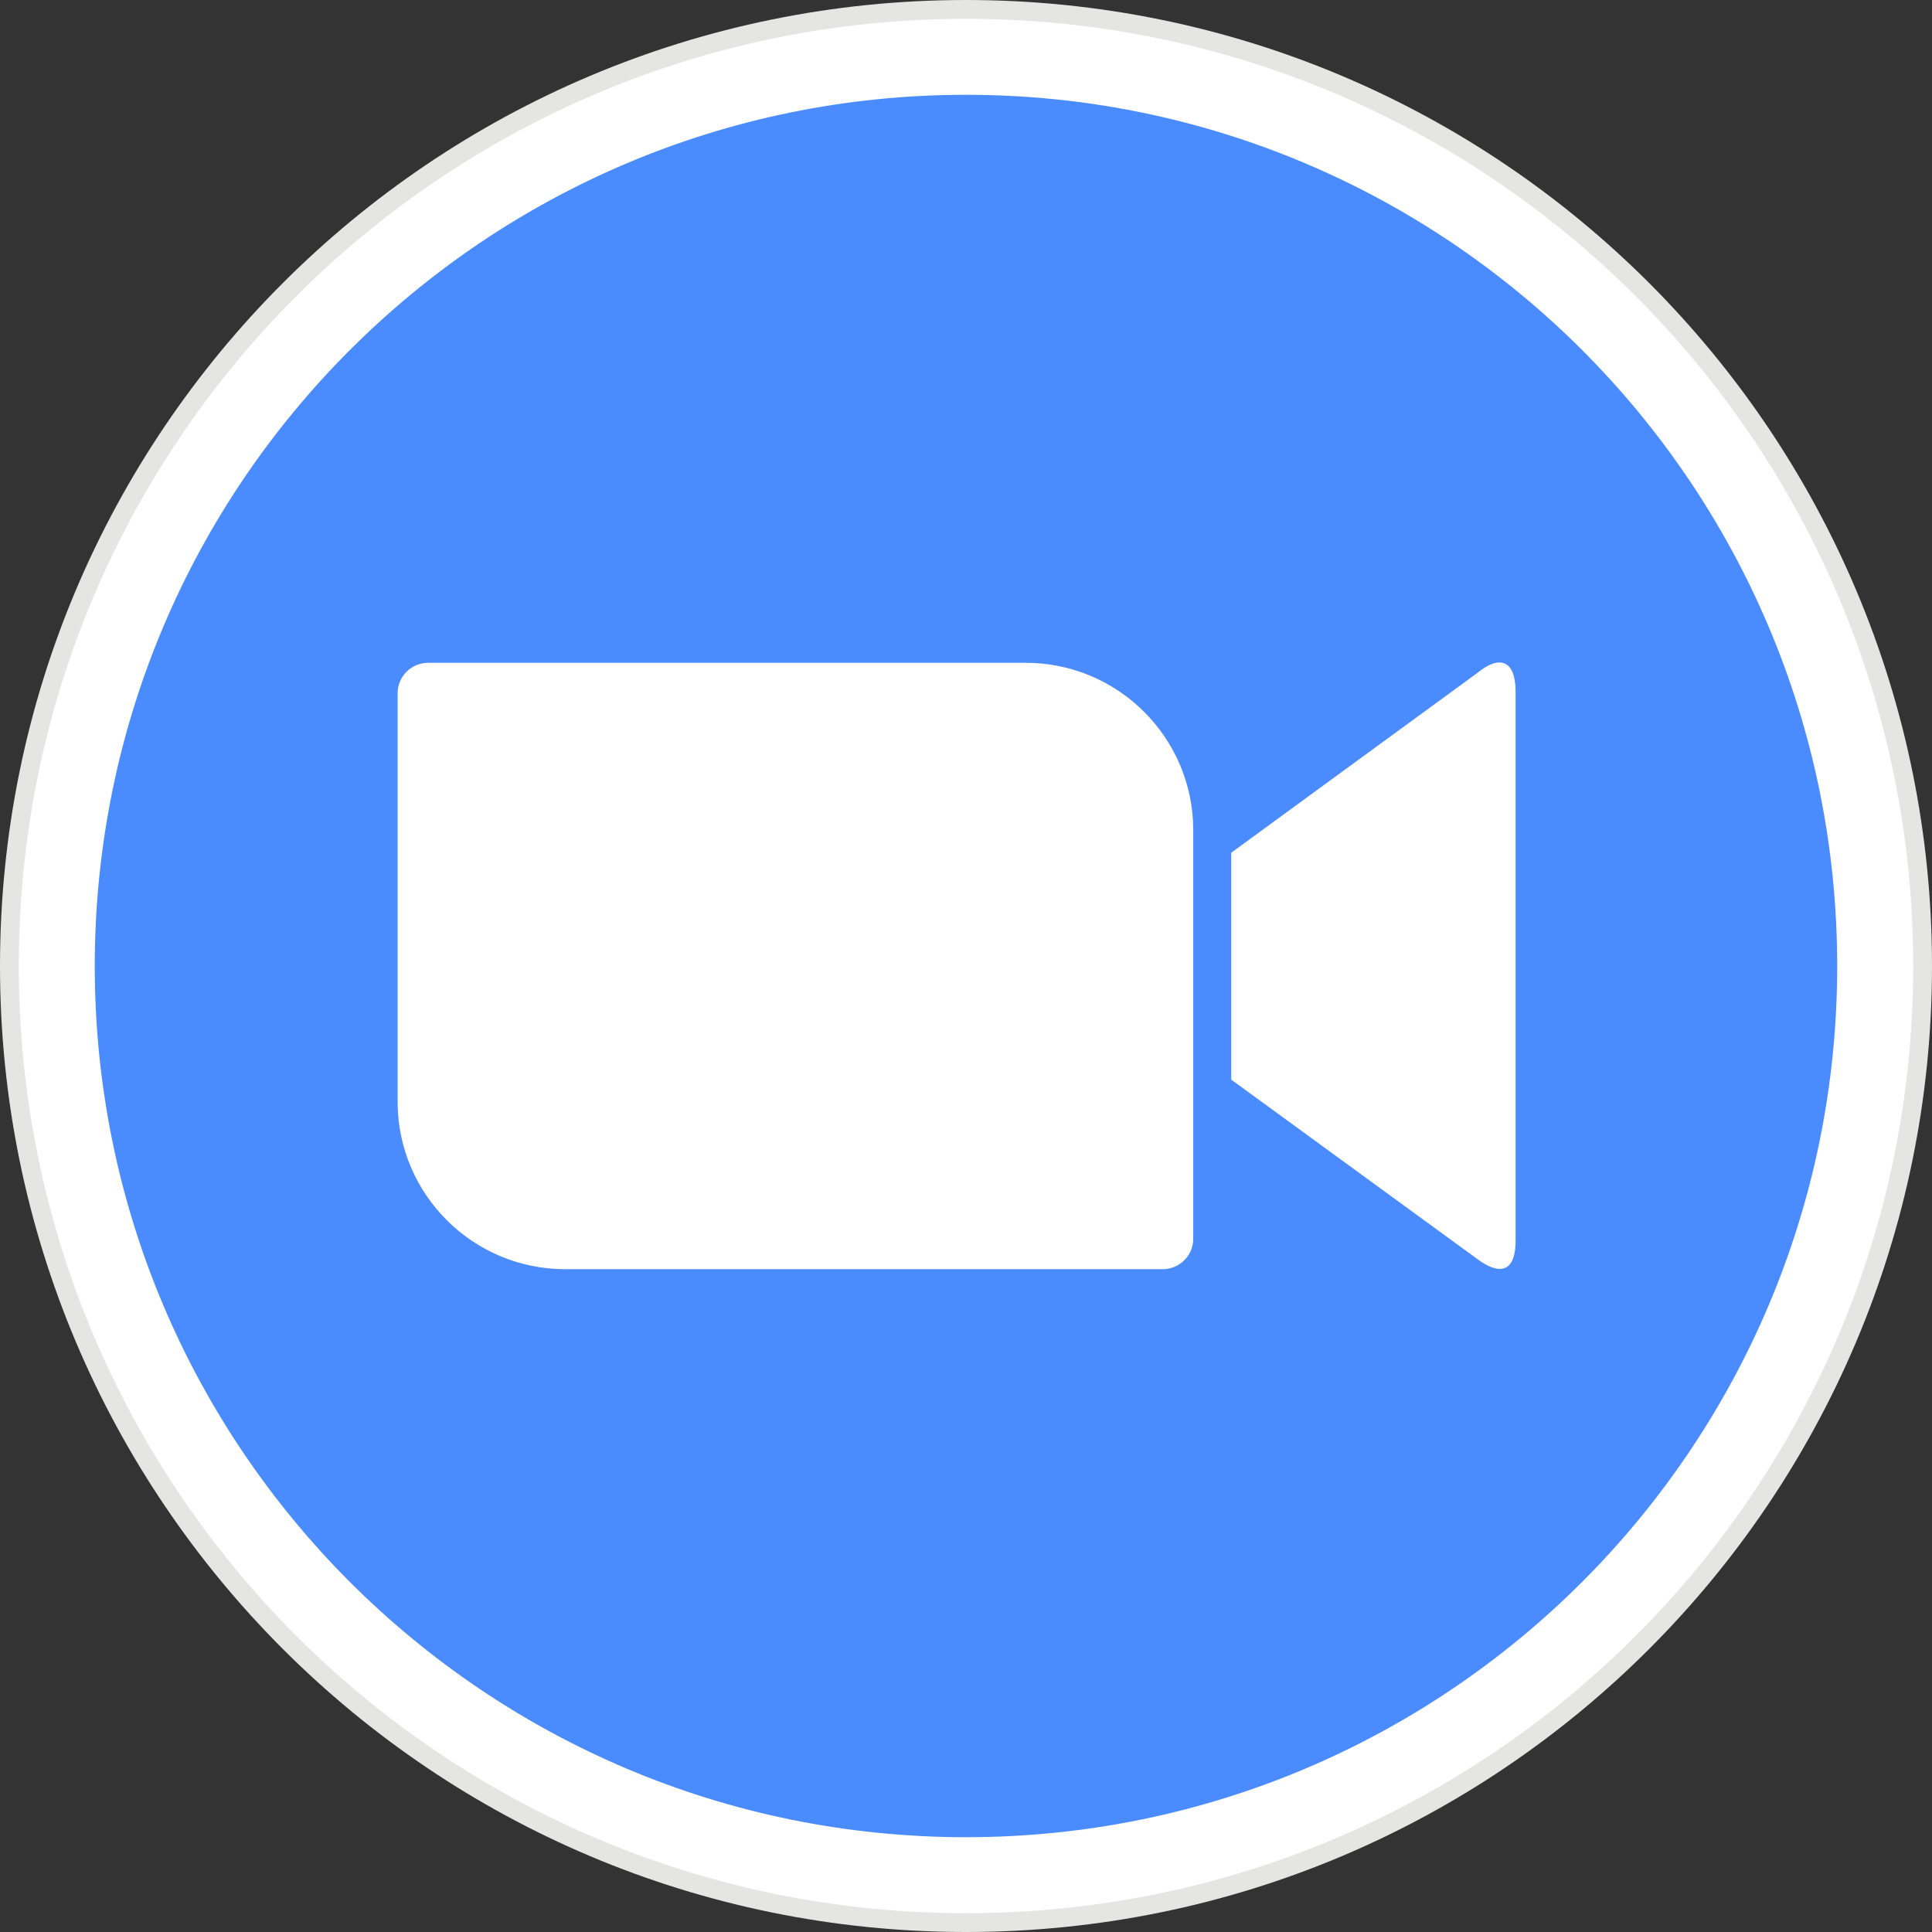 <svg width="60" height="60" viewBox="0 0 60 60" fill="none" xmlns="http://www.w3.org/2000/svg">
<rect x="0" y="0" width="60" height="60" fill="#333333" stroke="none"/>
<path d="M30 0C46.569 0 60 13.431 60 30C60 46.569 46.569 60 30 60C13.431 60 0 46.569 0 30C0 13.431 13.431 0 30 0Z" fill="#E5E5E4"/>
<path d="M30 0.584C46.246 0.584 59.416 13.754 59.416 30C59.416 46.246 46.246 59.416 30 59.416C13.754 59.416 0.584 46.246 0.584 30C0.584 13.754 13.754 0.584 30 0.584V0.584Z" fill="white"/>
<path d="M30 2.944C44.942 2.944 57.056 15.057 57.056 30C57.056 44.943 44.942 57.056 30 57.056C15.057 57.056 2.943 44.943 2.943 30C2.943 15.057 15.057 2.944 30 2.944V2.944Z" fill="#4A8CFF"/>
<path d="M12.349 21.523V34.238C12.36 37.113 14.708 39.427 17.572 39.416H36.106C36.633 39.416 37.057 38.992 37.057 38.476V25.761C37.045 22.886 34.697 20.572 31.834 20.584H13.3C12.773 20.584 12.349 21.008 12.349 21.523H12.349ZM38.236 26.483L45.888 20.893C46.553 20.344 47.068 20.481 47.068 21.478V38.522C47.068 39.656 46.438 39.519 45.888 39.106L38.236 33.528V26.483V26.483Z" fill="white"/>
</svg>
